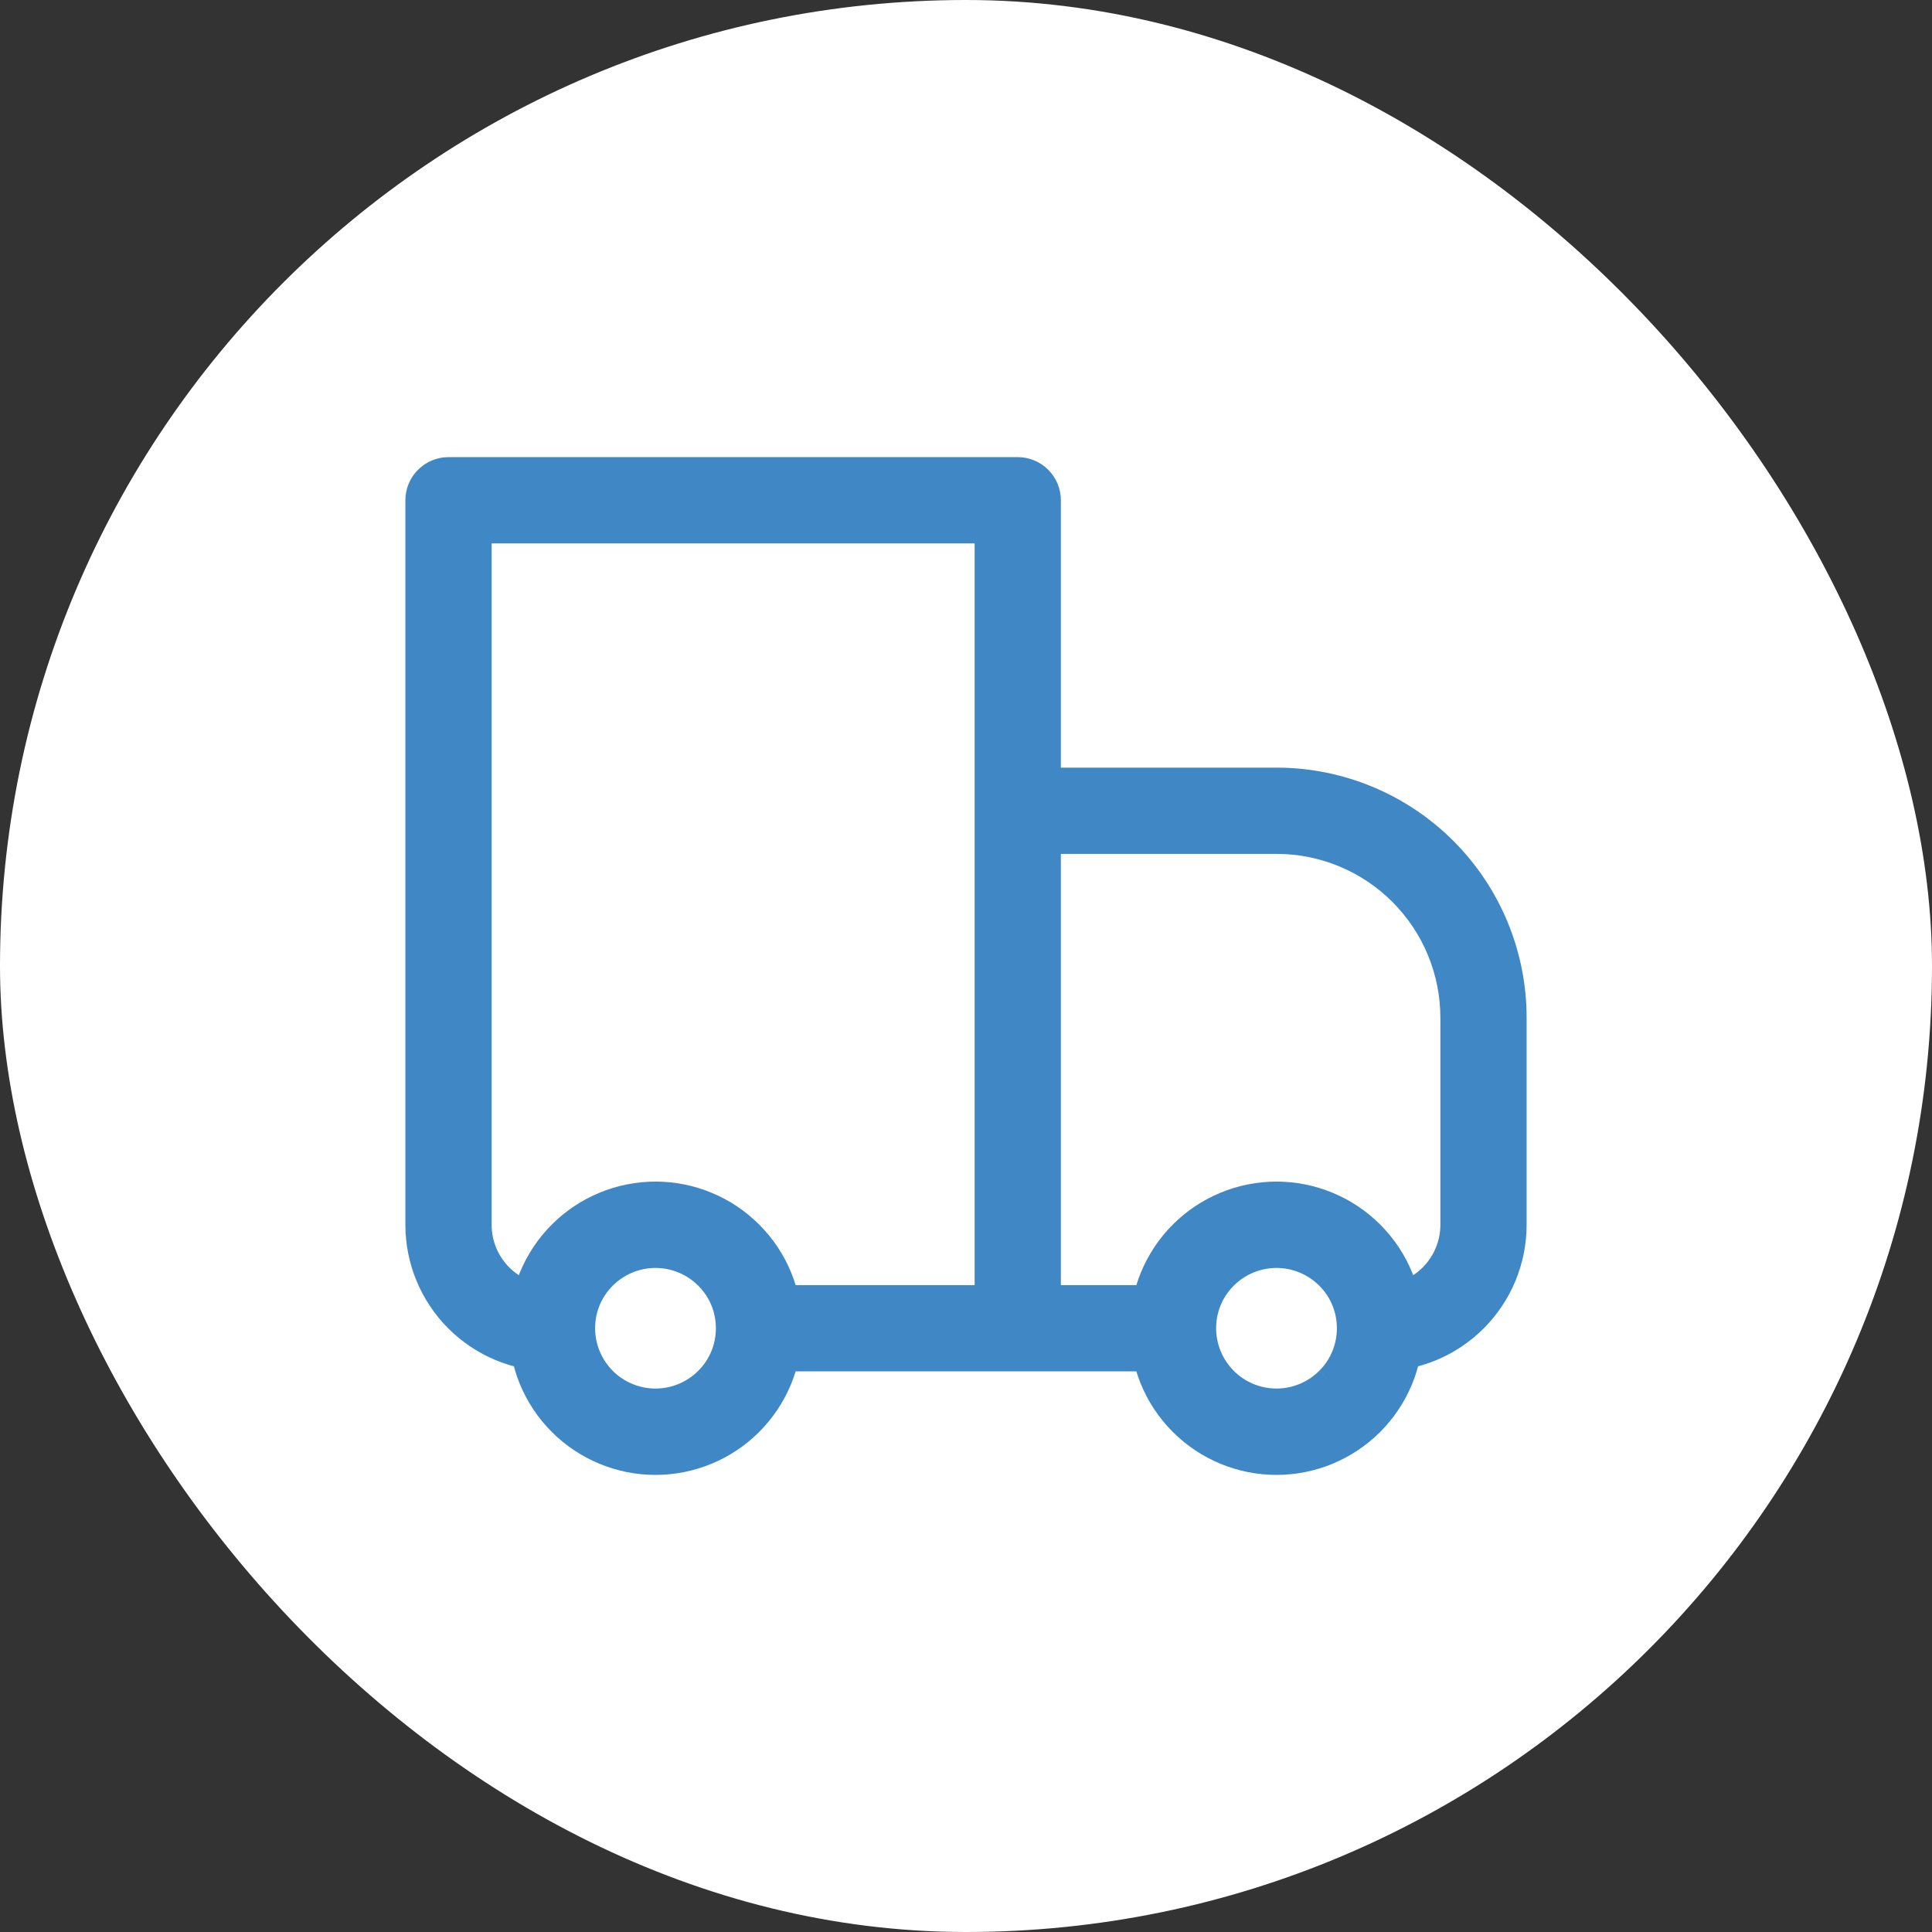 <svg width="56" height="56" viewBox="0 0 56 56" fill="none" xmlns="http://www.w3.org/2000/svg">
<rect x="0" y="0" width="56" height="56" fill="#333333" stroke="none"/>
<rect width="56" height="56" rx="28" fill="white"/>
<path d="M13 14.5V13.75C12.801 13.75 12.61 13.829 12.47 13.97C12.329 14.11 12.25 14.301 12.25 14.5H13ZM29.5 14.5H30.25C30.25 14.301 30.171 14.11 30.03 13.97C29.89 13.829 29.699 13.75 29.5 13.75V14.5ZM29.5 23.5V22.75C29.301 22.75 29.11 22.829 28.97 22.97C28.829 23.11 28.75 23.301 28.75 23.5H29.5ZM13 15.25H29.5V13.75H13V15.25ZM28.75 14.5V38.5H30.25V14.5H28.75ZM13.75 35.5V14.5H12.25V35.5H13.75ZM29.5 24.25H37V22.75H29.5V24.25ZM42.25 29.5V35.5H43.75V29.5H42.25ZM30.25 38.5V23.5H28.75V38.5H30.25ZM38.59 40.09C38.168 40.511 37.596 40.748 37 40.748C36.404 40.748 35.832 40.511 35.41 40.09L34.348 41.152C34.696 41.5 35.11 41.777 35.565 41.965C36.02 42.154 36.508 42.251 37 42.251C37.492 42.251 37.98 42.154 38.435 41.965C38.89 41.777 39.304 41.5 39.652 41.152L38.59 40.09ZM35.41 36.91C35.832 36.489 36.404 36.252 37 36.252C37.596 36.252 38.168 36.489 38.59 36.91L39.652 35.848C39.304 35.5 38.89 35.223 38.435 35.035C37.98 34.846 37.492 34.749 37 34.749C36.508 34.749 36.02 34.846 35.565 35.035C35.11 35.223 34.696 35.5 34.348 35.848L35.41 36.91ZM20.59 40.09C20.168 40.511 19.596 40.748 19 40.748C18.404 40.748 17.832 40.511 17.41 40.09L16.348 41.152C16.696 41.5 17.11 41.777 17.565 41.965C18.02 42.154 18.508 42.251 19 42.251C19.492 42.251 19.98 42.154 20.435 41.965C20.89 41.777 21.304 41.5 21.652 41.152L20.59 40.09ZM17.41 36.91C17.832 36.489 18.404 36.252 19 36.252C19.596 36.252 20.168 36.489 20.59 36.91L21.652 35.848C21.304 35.5 20.89 35.223 20.435 35.035C19.98 34.846 19.492 34.749 19 34.749C18.508 34.749 18.02 34.846 17.565 35.035C17.11 35.223 16.696 35.5 16.348 35.848L17.41 36.91ZM38.59 36.91C39.031 37.348 39.25 37.922 39.25 38.5H40.75C40.75 37.541 40.384 36.58 39.652 35.848L38.59 36.91ZM39.25 38.5C39.25 39.078 39.031 39.652 38.59 40.09L39.652 41.152C40 40.804 40.276 40.39 40.465 39.935C40.653 39.48 40.75 38.992 40.75 38.5H39.25ZM34 37.75H29.5V39.25H34V37.75ZM35.41 40.09C34.988 39.668 34.751 39.096 34.75 38.5H33.25C33.25 39.459 33.616 40.42 34.348 41.152L35.41 40.09ZM34.75 38.5C34.75 37.922 34.969 37.348 35.41 36.91L34.348 35.848C34 36.196 33.724 36.61 33.535 37.065C33.347 37.52 33.25 38.008 33.25 38.5H34.75ZM17.41 40.09C16.988 39.668 16.75 39.096 16.75 38.5H15.25C15.25 39.459 15.616 40.42 16.348 41.152L17.41 40.09ZM16.75 38.5C16.75 37.922 16.969 37.348 17.41 36.91L16.348 35.848C16 36.196 15.724 36.61 15.535 37.065C15.347 37.52 15.25 38.008 15.25 38.5H16.75ZM29.5 37.75H22V39.25H29.5V37.75ZM20.59 36.91C21.031 37.348 21.25 37.922 21.25 38.5H22.75C22.75 37.541 22.384 36.58 21.652 35.848L20.59 36.91ZM21.25 38.5C21.25 39.078 21.031 39.652 20.59 40.09L21.652 41.152C22 40.804 22.276 40.39 22.465 39.935C22.653 39.48 22.75 38.992 22.75 38.5H21.25ZM42.25 35.5C42.25 36.097 42.013 36.669 41.591 37.091C41.169 37.513 40.597 37.75 40 37.75V39.25C40.995 39.25 41.948 38.855 42.652 38.152C43.355 37.448 43.75 36.495 43.75 35.5H42.25ZM37 24.25C38.392 24.25 39.728 24.803 40.712 25.788C41.697 26.772 42.25 28.108 42.25 29.5H43.75C43.75 27.71 43.039 25.993 41.773 24.727C40.507 23.461 38.79 22.75 37 22.75V24.25ZM12.25 35.5C12.25 36.495 12.645 37.448 13.348 38.152C14.052 38.855 15.005 39.25 16 39.25V37.75C15.403 37.75 14.831 37.513 14.409 37.091C13.987 36.669 13.75 36.097 13.75 35.5H12.25Z" fill="#3F88C5"/>
<path d="M13 13.75V14.5H12.25M13 13.75C12.801 13.75 12.61 13.829 12.47 13.97C12.329 14.11 12.25 14.301 12.25 14.5M13 13.75H29.5M13 13.75V15.25H29.5V13.75M12.25 14.5H13.75V35.5M12.25 14.5V35.5M30.25 14.5H29.5V13.75M30.25 14.5C30.25 14.301 30.171 14.11 30.03 13.97C29.89 13.829 29.699 13.75 29.5 13.75M30.25 14.5V38.5M30.25 14.5H28.75V38.5M29.5 22.75V23.5H28.75M29.5 22.75C29.301 22.75 29.11 22.829 28.97 22.97C28.829 23.11 28.75 23.301 28.75 23.5M29.5 22.75H37M29.5 22.75V24.25H37M28.75 23.5H30.25V38.5M28.75 23.5V38.5M28.75 38.5H30.25M13.75 35.5H12.25M13.75 35.5C13.75 36.097 13.987 36.669 14.409 37.091C14.831 37.513 15.403 37.75 16 37.75V39.25C15.005 39.25 14.052 38.855 13.348 38.152C12.645 37.448 12.25 36.495 12.25 35.5M37 24.25V22.75M37 24.25C38.392 24.25 39.728 24.803 40.712 25.788C41.697 26.772 42.25 28.108 42.25 29.5M37 22.75C38.79 22.75 40.507 23.461 41.773 24.727C43.039 25.993 43.75 27.71 43.75 29.5M42.25 29.5V35.5M42.25 29.5H43.75M42.25 35.5H43.75M42.25 35.5C42.25 36.097 42.013 36.669 41.591 37.091C41.169 37.513 40.597 37.75 40 37.75V39.25C40.995 39.25 41.948 38.855 42.652 38.152C43.355 37.448 43.75 36.495 43.75 35.5M43.75 35.5V29.5M38.59 40.09C38.168 40.511 37.596 40.748 37 40.748C36.404 40.748 35.832 40.511 35.41 40.09M38.59 40.09L39.652 41.152M38.59 40.09C39.031 39.652 39.25 39.078 39.25 38.5M35.41 40.09L34.348 41.152M35.41 40.09C34.988 39.668 34.751 39.096 34.75 38.5M34.348 41.152C34.696 41.5 35.11 41.777 35.565 41.965C36.02 42.154 36.508 42.251 37 42.251C37.492 42.251 37.98 42.154 38.435 41.965C38.89 41.777 39.304 41.5 39.652 41.152M34.348 41.152C33.616 40.42 33.25 39.459 33.25 38.5M39.652 41.152C40 40.804 40.276 40.39 40.465 39.935C40.653 39.48 40.75 38.992 40.75 38.5M35.41 36.91C35.832 36.489 36.404 36.252 37 36.252C37.596 36.252 38.168 36.489 38.59 36.91M35.41 36.91L34.348 35.848M35.41 36.91C34.969 37.348 34.75 37.922 34.75 38.5M38.59 36.91L39.652 35.848M38.59 36.91C39.031 37.348 39.25 37.922 39.25 38.5M39.652 35.848C39.304 35.5 38.89 35.223 38.435 35.035C37.98 34.846 37.492 34.749 37 34.749C36.508 34.749 36.02 34.846 35.565 35.035C35.11 35.223 34.696 35.5 34.348 35.848M39.652 35.848C40.384 36.58 40.75 37.541 40.75 38.5M34.348 35.848C34 36.196 33.724 36.61 33.535 37.065C33.347 37.52 33.25 38.008 33.25 38.5M20.59 40.09C20.168 40.511 19.596 40.748 19 40.748C18.404 40.748 17.832 40.511 17.41 40.09M20.59 40.09L21.652 41.152M20.59 40.09C21.031 39.652 21.25 39.078 21.25 38.5M17.41 40.09L16.348 41.152M17.41 40.09C16.988 39.668 16.75 39.096 16.75 38.5M16.348 41.152C16.696 41.5 17.11 41.777 17.565 41.965C18.02 42.154 18.508 42.251 19 42.251C19.492 42.251 19.98 42.154 20.435 41.965C20.89 41.777 21.304 41.5 21.652 41.152M16.348 41.152C15.616 40.42 15.25 39.459 15.25 38.5M21.652 41.152C22 40.804 22.276 40.39 22.465 39.935C22.653 39.48 22.75 38.992 22.75 38.5M17.41 36.91C17.832 36.489 18.404 36.252 19 36.252C19.596 36.252 20.168 36.489 20.59 36.91M17.41 36.91L16.348 35.848M17.41 36.91C16.969 37.348 16.75 37.922 16.75 38.5M20.59 36.91L21.652 35.848M20.59 36.91C21.031 37.348 21.25 37.922 21.25 38.5M21.652 35.848C21.304 35.5 20.89 35.223 20.435 35.035C19.98 34.846 19.492 34.749 19 34.749C18.508 34.749 18.02 34.846 17.565 35.035C17.11 35.223 16.696 35.5 16.348 35.848M21.652 35.848C22.384 36.58 22.75 37.541 22.75 38.5M16.348 35.848C16 36.196 15.724 36.61 15.535 37.065C15.347 37.52 15.25 38.008 15.25 38.5M39.25 38.5H40.75M29.5 37.75H34V39.25H29.5M29.5 37.75V39.25M29.5 37.75H22V39.25H29.5M34.75 38.5H33.25M16.75 38.5H15.25M21.25 38.5H22.75" stroke="#3F88C5"/>
</svg>
